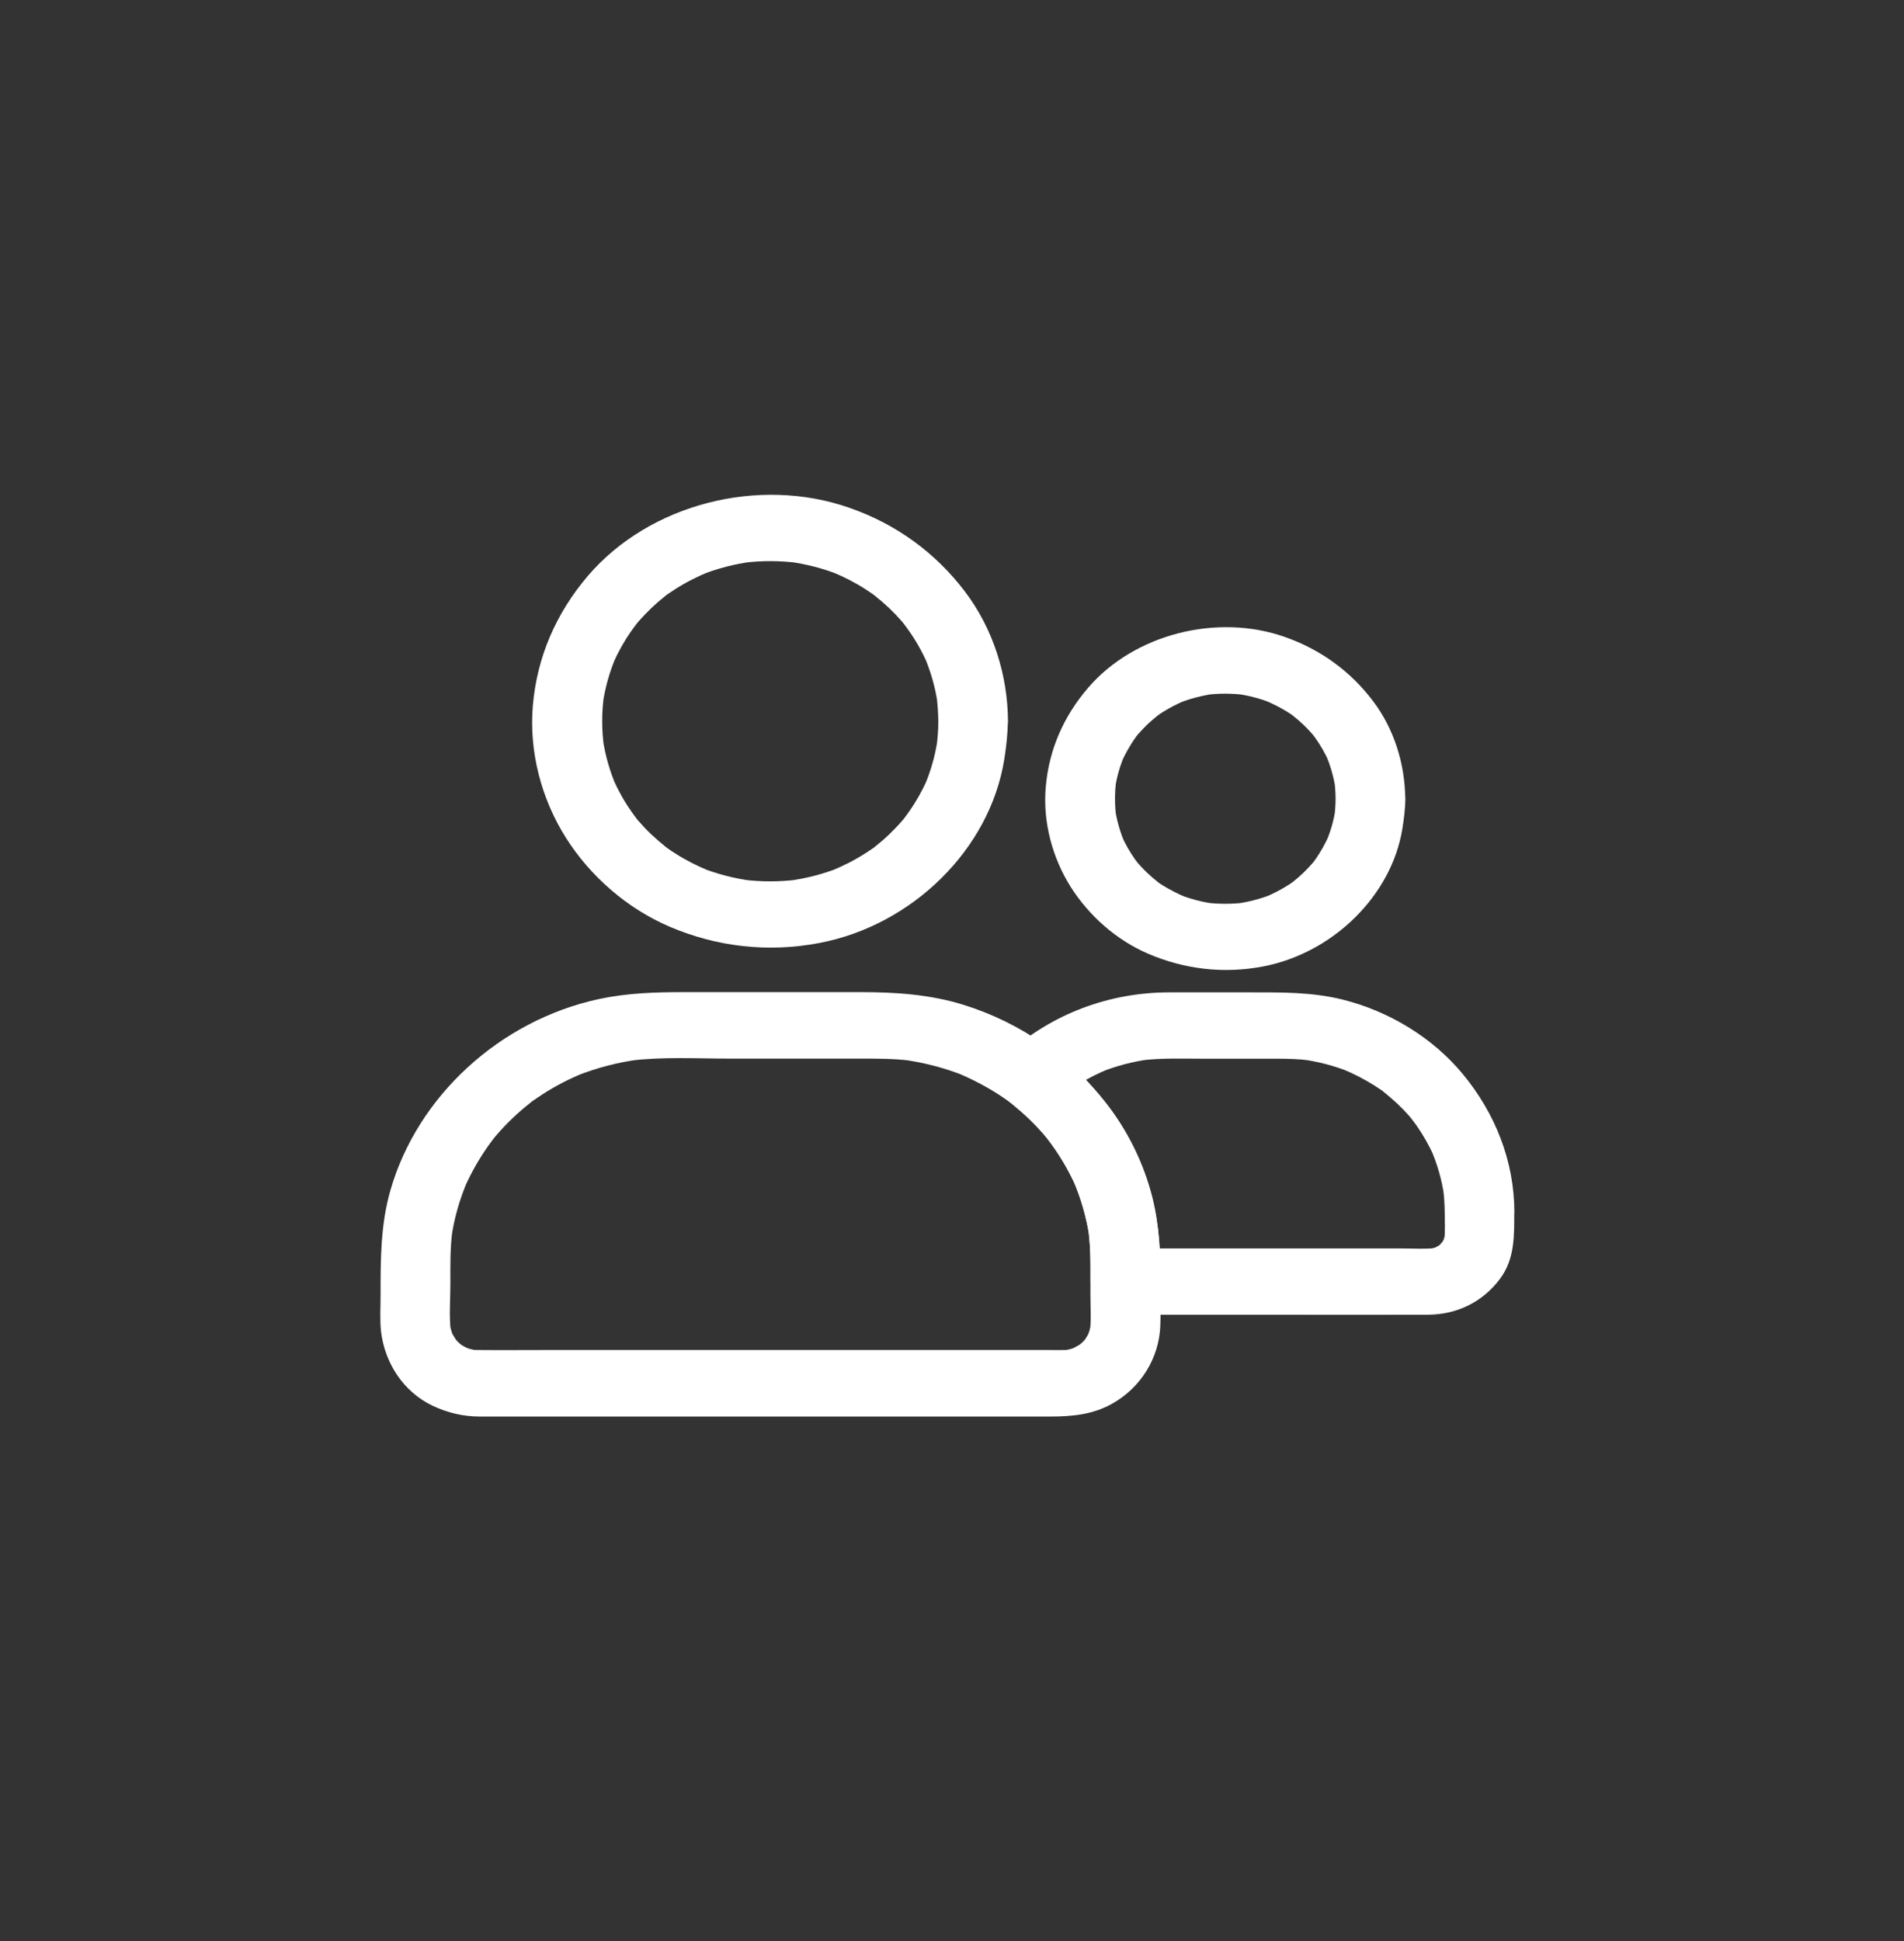 <?xml version="1.0" encoding="UTF-8"?>
<svg xmlns="http://www.w3.org/2000/svg" width="52" height="53" viewBox="0 0 52 53" fill="none">
  <rect x="0" y="0" width="52" height="53" fill="#333333" stroke="none"/>
  <path d="M25.626 19.695C25.626 19.934 25.607 20.172 25.576 20.408C25.588 20.326 25.598 20.248 25.61 20.166C25.544 20.626 25.417 21.073 25.23 21.499C25.262 21.426 25.293 21.354 25.325 21.281C25.189 21.586 25.024 21.882 24.83 22.157C24.78 22.23 24.729 22.299 24.675 22.369C24.558 22.526 24.814 22.206 24.71 22.326C24.684 22.357 24.659 22.387 24.631 22.42C24.52 22.547 24.402 22.668 24.282 22.785C24.158 22.903 24.031 23.012 23.898 23.118C23.866 23.142 23.835 23.169 23.8 23.193C23.67 23.293 23.987 23.06 23.86 23.148C23.787 23.199 23.714 23.248 23.638 23.296C23.343 23.486 23.026 23.646 22.699 23.779C22.775 23.749 22.851 23.719 22.928 23.689C22.477 23.867 22.011 23.988 21.529 24.051C21.615 24.039 21.697 24.03 21.783 24.018C21.285 24.081 20.784 24.081 20.286 24.018C20.372 24.03 20.454 24.039 20.54 24.051C20.058 23.988 19.588 23.867 19.141 23.689C19.217 23.719 19.293 23.749 19.369 23.779C19.049 23.649 18.738 23.492 18.45 23.308C18.374 23.26 18.301 23.212 18.228 23.16C18.063 23.048 18.399 23.293 18.272 23.193C18.24 23.169 18.209 23.145 18.174 23.118C18.041 23.012 17.914 22.9 17.79 22.785C17.666 22.668 17.552 22.547 17.441 22.42C17.416 22.39 17.387 22.36 17.362 22.326C17.257 22.203 17.502 22.505 17.41 22.384C17.356 22.314 17.305 22.245 17.254 22.172C17.054 21.891 16.886 21.589 16.747 21.278C16.778 21.351 16.81 21.423 16.842 21.496C16.655 21.067 16.528 20.623 16.461 20.163C16.474 20.245 16.483 20.323 16.496 20.405C16.43 19.931 16.43 19.453 16.496 18.979C16.483 19.061 16.474 19.139 16.461 19.221C16.528 18.762 16.655 18.315 16.842 17.889C16.81 17.961 16.778 18.034 16.747 18.106C16.883 17.801 17.048 17.505 17.241 17.23C17.292 17.158 17.343 17.088 17.397 17.019C17.514 16.862 17.257 17.182 17.362 17.061C17.387 17.031 17.413 17.001 17.441 16.967C17.552 16.84 17.669 16.72 17.79 16.602C17.914 16.484 18.041 16.375 18.174 16.27C18.206 16.245 18.237 16.218 18.272 16.194C18.402 16.094 18.085 16.327 18.212 16.239C18.285 16.188 18.358 16.14 18.434 16.091C18.729 15.901 19.046 15.741 19.372 15.608C19.296 15.638 19.22 15.668 19.144 15.699C19.595 15.52 20.061 15.399 20.543 15.336C20.457 15.348 20.375 15.357 20.289 15.369C20.787 15.306 21.288 15.306 21.786 15.369C21.7 15.357 21.618 15.348 21.532 15.336C22.014 15.399 22.484 15.52 22.931 15.699C22.855 15.668 22.779 15.638 22.702 15.608C23.023 15.738 23.334 15.895 23.622 16.079C23.698 16.128 23.771 16.176 23.844 16.227C24.009 16.339 23.673 16.094 23.8 16.194C23.831 16.218 23.863 16.242 23.898 16.27C24.031 16.375 24.158 16.487 24.282 16.602C24.405 16.72 24.52 16.84 24.631 16.967C24.656 16.998 24.684 17.028 24.71 17.061C24.814 17.185 24.57 16.883 24.662 17.004C24.716 17.073 24.767 17.143 24.818 17.215C25.017 17.496 25.186 17.798 25.325 18.109C25.293 18.037 25.262 17.964 25.23 17.892C25.417 18.321 25.544 18.765 25.61 19.224C25.598 19.142 25.588 19.064 25.576 18.982C25.607 19.221 25.623 19.456 25.626 19.695C25.63 20.169 26.064 20.623 26.578 20.601C27.091 20.58 27.532 20.203 27.529 19.695C27.523 18.442 27.126 17.17 26.353 16.152C25.553 15.097 24.482 14.312 23.197 13.865C20.714 12.995 17.736 13.765 16.062 15.717C15.183 16.744 14.663 17.949 14.552 19.272C14.447 20.517 14.78 21.807 15.456 22.876C16.116 23.918 17.115 24.8 18.285 25.302C19.579 25.855 20.977 26.015 22.373 25.749C24.919 25.266 27.038 23.184 27.428 20.731C27.482 20.387 27.523 20.043 27.523 19.695C27.526 19.221 27.085 18.768 26.571 18.789C26.061 18.813 25.626 19.188 25.626 19.695Z" fill="white"></path>
  <path d="M36.476 21.809C36.476 21.979 36.463 22.145 36.441 22.311C36.453 22.229 36.463 22.151 36.476 22.069C36.428 22.407 36.333 22.734 36.193 23.045C36.225 22.972 36.257 22.9 36.288 22.827C36.19 23.042 36.076 23.244 35.943 23.441C35.908 23.489 35.87 23.537 35.835 23.586C35.762 23.685 35.908 23.498 35.908 23.498C35.908 23.513 35.854 23.561 35.841 23.574C35.762 23.664 35.68 23.752 35.591 23.836C35.508 23.915 35.423 23.991 35.331 24.063C35.305 24.084 35.277 24.105 35.251 24.126C35.169 24.193 35.435 24 35.347 24.057C35.296 24.09 35.245 24.126 35.194 24.16C34.985 24.293 34.766 24.407 34.535 24.501C34.611 24.471 34.687 24.441 34.763 24.41C34.433 24.543 34.091 24.631 33.739 24.679C33.824 24.667 33.907 24.658 33.992 24.646C33.64 24.688 33.288 24.688 32.936 24.646C33.022 24.658 33.105 24.667 33.19 24.679C32.835 24.634 32.492 24.543 32.166 24.41C32.242 24.441 32.318 24.471 32.394 24.501C32.169 24.407 31.956 24.299 31.75 24.172C31.7 24.139 31.649 24.102 31.598 24.069C31.493 24 31.69 24.139 31.69 24.139C31.674 24.139 31.623 24.087 31.611 24.075C31.516 24 31.424 23.921 31.335 23.836C31.252 23.758 31.173 23.676 31.097 23.589C31.075 23.564 31.053 23.537 31.03 23.513C30.961 23.435 31.164 23.688 31.103 23.604C31.069 23.555 31.03 23.507 30.995 23.459C30.856 23.259 30.735 23.051 30.637 22.831C30.669 22.903 30.701 22.976 30.732 23.048C30.593 22.734 30.501 22.407 30.45 22.072C30.463 22.154 30.472 22.232 30.485 22.314C30.441 21.979 30.441 21.643 30.485 21.308C30.472 21.39 30.463 21.468 30.45 21.55C30.498 21.211 30.593 20.885 30.732 20.574C30.701 20.646 30.669 20.719 30.637 20.791C30.735 20.577 30.85 20.375 30.983 20.178C31.018 20.13 31.056 20.081 31.091 20.033C31.164 19.933 31.018 20.121 31.018 20.121C31.018 20.106 31.072 20.057 31.084 20.045C31.164 19.955 31.246 19.867 31.335 19.782C31.417 19.704 31.503 19.628 31.595 19.556C31.62 19.535 31.649 19.514 31.674 19.492C31.757 19.426 31.49 19.619 31.579 19.562C31.63 19.529 31.68 19.492 31.731 19.459C31.941 19.326 32.159 19.212 32.391 19.118C32.315 19.148 32.239 19.178 32.163 19.209C32.492 19.076 32.835 18.988 33.187 18.94C33.101 18.952 33.019 18.961 32.933 18.973C33.285 18.93 33.637 18.93 33.989 18.973C33.904 18.961 33.821 18.952 33.736 18.94C34.091 18.985 34.433 19.076 34.76 19.209C34.684 19.178 34.608 19.148 34.532 19.118C34.757 19.212 34.969 19.32 35.175 19.447C35.226 19.48 35.277 19.517 35.328 19.55C35.432 19.619 35.236 19.48 35.236 19.48C35.251 19.48 35.302 19.532 35.315 19.544C35.41 19.619 35.502 19.698 35.591 19.782C35.673 19.861 35.752 19.942 35.829 20.03C35.851 20.054 35.873 20.081 35.895 20.106C35.965 20.184 35.762 19.93 35.822 20.015C35.857 20.063 35.895 20.112 35.93 20.16C36.07 20.359 36.19 20.568 36.288 20.788C36.257 20.716 36.225 20.643 36.193 20.571C36.333 20.885 36.425 21.211 36.476 21.547C36.463 21.465 36.453 21.387 36.441 21.305C36.463 21.474 36.476 21.643 36.476 21.809C36.479 22.284 36.91 22.737 37.427 22.716C37.941 22.695 38.382 22.317 38.378 21.809C38.372 20.873 38.08 19.912 37.503 19.148C36.888 18.335 36.079 17.74 35.093 17.393C33.238 16.737 30.977 17.317 29.721 18.776C29.042 19.565 28.646 20.477 28.56 21.495C28.477 22.435 28.738 23.422 29.248 24.226C29.74 24.999 30.482 25.664 31.351 26.039C32.35 26.468 33.418 26.594 34.497 26.389C36.396 26.026 38.001 24.462 38.299 22.634C38.343 22.359 38.378 22.087 38.382 21.809C38.385 21.335 37.941 20.882 37.43 20.903C36.91 20.927 36.479 21.302 36.476 21.809Z" fill="white"></path>
  <path d="M29.78 34.428C29.78 34.739 29.78 35.05 29.78 35.358C29.78 35.684 29.805 36.026 29.767 36.352C29.78 36.27 29.789 36.192 29.802 36.11C29.78 36.261 29.739 36.403 29.678 36.542C29.71 36.47 29.742 36.397 29.773 36.325C29.732 36.409 29.688 36.494 29.634 36.572C29.507 36.757 29.761 36.439 29.659 36.548C29.628 36.581 29.596 36.618 29.561 36.651C29.526 36.684 29.488 36.714 29.453 36.745C29.333 36.85 29.666 36.612 29.494 36.711C29.402 36.763 29.314 36.814 29.219 36.856C29.295 36.826 29.371 36.796 29.447 36.766C29.301 36.823 29.152 36.862 28.993 36.883C29.079 36.871 29.162 36.862 29.247 36.85C29.047 36.871 28.841 36.862 28.641 36.862C28.258 36.862 27.874 36.862 27.49 36.862C26.212 36.862 24.937 36.862 23.659 36.862C22.096 36.862 20.535 36.862 18.972 36.862C17.637 36.862 16.302 36.862 14.963 36.862C14.332 36.862 13.701 36.868 13.07 36.862C12.991 36.862 12.912 36.856 12.836 36.85C12.921 36.862 13.004 36.871 13.089 36.883C12.931 36.862 12.782 36.823 12.636 36.766C12.712 36.796 12.788 36.826 12.864 36.856C12.775 36.817 12.687 36.775 12.604 36.723C12.411 36.602 12.744 36.844 12.63 36.748C12.595 36.717 12.556 36.687 12.522 36.654C12.487 36.621 12.455 36.584 12.423 36.551C12.312 36.436 12.563 36.754 12.458 36.59C12.404 36.503 12.35 36.418 12.306 36.328C12.338 36.4 12.369 36.473 12.401 36.545C12.341 36.406 12.3 36.264 12.277 36.113C12.29 36.195 12.3 36.273 12.312 36.355C12.262 35.932 12.3 35.491 12.3 35.065C12.3 34.572 12.29 34.08 12.357 33.591C12.344 33.672 12.335 33.751 12.322 33.832C12.401 33.264 12.56 32.712 12.794 32.183C12.763 32.255 12.731 32.328 12.699 32.401C12.87 32.02 13.077 31.654 13.318 31.31C13.381 31.222 13.444 31.135 13.511 31.05C13.552 30.996 13.663 30.878 13.463 31.108C13.498 31.068 13.533 31.026 13.568 30.984C13.704 30.827 13.85 30.673 14.003 30.528C14.155 30.383 14.313 30.244 14.482 30.114C14.513 30.09 14.573 30.023 14.611 30.014C14.564 30.023 14.409 30.162 14.551 30.059C14.64 29.996 14.732 29.936 14.824 29.875C15.185 29.642 15.569 29.446 15.969 29.286C15.893 29.316 15.817 29.346 15.741 29.377C16.296 29.156 16.876 29.005 17.472 28.927C17.386 28.939 17.304 28.948 17.218 28.96C18.11 28.851 19.032 28.905 19.927 28.905C21.097 28.905 22.267 28.905 23.437 28.905C23.922 28.905 24.408 28.902 24.89 28.963C24.804 28.951 24.722 28.942 24.636 28.93C25.22 29.008 25.79 29.156 26.333 29.371C26.257 29.34 26.18 29.31 26.104 29.28C26.526 29.452 26.929 29.661 27.309 29.908C27.392 29.963 27.474 30.02 27.557 30.078C27.703 30.18 27.37 29.936 27.541 30.068C27.585 30.102 27.627 30.135 27.668 30.168C27.823 30.295 27.975 30.428 28.121 30.57C28.264 30.709 28.404 30.857 28.534 31.008C28.562 31.044 28.591 31.08 28.622 31.114C28.419 30.887 28.575 31.053 28.616 31.111C28.673 31.183 28.727 31.259 28.781 31.334C29.022 31.675 29.225 32.038 29.393 32.419C29.361 32.346 29.329 32.274 29.298 32.201C29.523 32.718 29.678 33.258 29.758 33.811C29.745 33.73 29.735 33.651 29.723 33.57C29.758 33.853 29.777 34.141 29.78 34.428C29.783 34.902 30.218 35.355 30.731 35.334C31.245 35.313 31.686 34.935 31.683 34.428C31.676 32.926 31.188 31.41 30.259 30.195C29.269 28.902 27.912 27.933 26.307 27.434C25.4 27.153 24.462 27.09 23.517 27.09C22.721 27.09 21.928 27.09 21.132 27.09C20.31 27.09 19.489 27.09 18.671 27.09C17.894 27.09 17.13 27.114 16.365 27.277C13.641 27.863 11.396 29.942 10.663 32.5C10.39 33.446 10.394 34.403 10.394 35.373C10.394 35.696 10.371 36.029 10.406 36.352C10.505 37.198 11.003 38.001 11.824 38.388C12.23 38.578 12.652 38.678 13.105 38.678C13.213 38.678 13.321 38.678 13.432 38.678C13.908 38.678 14.383 38.678 14.859 38.678C16.467 38.678 18.078 38.678 19.686 38.678C21.503 38.678 23.32 38.678 25.137 38.678C26.32 38.678 27.5 38.678 28.683 38.678C29.273 38.678 29.84 38.627 30.37 38.33C31.163 37.886 31.654 37.077 31.689 36.204C31.702 35.899 31.689 35.59 31.689 35.282C31.689 34.995 31.689 34.712 31.689 34.425C31.689 33.95 31.251 33.497 30.738 33.518C30.214 33.542 29.78 33.92 29.78 34.428Z" fill="white"></path>
  <path d="M39.456 33.086C39.456 33.346 39.475 33.615 39.443 33.875C39.456 33.793 39.465 33.715 39.478 33.633C39.462 33.742 39.434 33.844 39.392 33.947C39.424 33.875 39.456 33.802 39.488 33.73C39.456 33.802 39.418 33.875 39.37 33.941C39.313 34.023 39.25 34.035 39.421 33.887C39.392 33.914 39.367 33.947 39.335 33.974C39.323 33.986 39.253 34.059 39.243 34.056C39.25 34.059 39.475 33.902 39.3 34.008C39.231 34.05 39.155 34.086 39.078 34.119C39.155 34.089 39.231 34.059 39.307 34.029C39.199 34.068 39.091 34.095 38.977 34.11C39.063 34.098 39.145 34.089 39.231 34.077C38.92 34.11 38.596 34.089 38.286 34.089C37.629 34.089 36.97 34.089 36.313 34.089C34.804 34.089 33.297 34.089 31.788 34.089C31.439 34.089 31.09 34.089 30.738 34.089C31.055 34.391 31.372 34.693 31.689 34.995C31.689 34.231 31.664 33.476 31.48 32.724C31.242 31.76 30.782 30.833 30.151 30.047C29.771 29.576 29.358 29.144 28.873 28.769C28.873 29.195 28.873 29.624 28.873 30.05C28.987 29.948 29.108 29.851 29.228 29.754C29.311 29.688 29.026 29.896 29.174 29.793C29.2 29.775 29.228 29.757 29.254 29.736C29.32 29.691 29.39 29.645 29.46 29.603C29.726 29.437 30.005 29.298 30.297 29.18C30.221 29.21 30.145 29.241 30.069 29.271C30.494 29.102 30.938 28.987 31.391 28.923C31.306 28.936 31.223 28.945 31.137 28.957C31.715 28.884 32.305 28.908 32.882 28.908C33.538 28.908 34.198 28.908 34.854 28.908C35.162 28.908 35.466 28.914 35.771 28.954C35.685 28.942 35.603 28.932 35.517 28.92C35.983 28.981 36.44 29.099 36.874 29.274C36.798 29.244 36.722 29.213 36.646 29.183C36.954 29.31 37.252 29.461 37.531 29.636C37.601 29.682 37.667 29.727 37.737 29.772C37.883 29.875 37.724 29.736 37.677 29.727C37.705 29.733 37.75 29.781 37.775 29.802C37.908 29.908 38.038 30.02 38.162 30.135C38.279 30.247 38.394 30.364 38.498 30.485C38.523 30.515 38.549 30.549 38.577 30.579C38.644 30.651 38.419 30.373 38.53 30.521C38.577 30.585 38.628 30.651 38.676 30.715C38.866 30.987 39.031 31.274 39.164 31.576C39.132 31.503 39.101 31.431 39.069 31.358C39.25 31.772 39.377 32.207 39.44 32.651C39.427 32.57 39.418 32.491 39.405 32.409C39.44 32.639 39.453 32.863 39.456 33.086C39.459 33.56 39.894 34.014 40.407 33.992C40.921 33.971 41.362 33.594 41.359 33.086C41.352 31.7 40.839 30.398 39.941 29.316C39.123 28.331 37.937 27.609 36.662 27.292C35.837 27.087 35.003 27.096 34.16 27.096C33.418 27.096 32.679 27.096 31.937 27.096C30.291 27.096 28.721 27.688 27.525 28.766C27.18 29.077 27.132 29.745 27.525 30.047C27.741 30.213 27.947 30.392 28.141 30.579C28.236 30.669 28.325 30.766 28.413 30.863C28.461 30.914 28.505 30.965 28.55 31.02C28.569 31.044 28.588 31.068 28.61 31.089C28.677 31.168 28.458 30.896 28.562 31.032C28.895 31.461 29.174 31.92 29.393 32.413C29.362 32.34 29.33 32.267 29.298 32.195C29.523 32.712 29.679 33.252 29.758 33.805C29.745 33.724 29.736 33.645 29.723 33.563C29.79 34.038 29.783 34.515 29.783 34.992C29.783 35.482 30.218 35.898 30.735 35.898C32.026 35.898 33.316 35.898 34.61 35.898C36.072 35.898 37.537 35.902 38.999 35.898C39.802 35.895 40.499 35.542 40.965 34.92C41.378 34.37 41.355 33.721 41.355 33.08C41.355 32.606 40.918 32.153 40.404 32.174C39.89 32.204 39.456 32.579 39.456 33.086Z" fill="white"></path>
</svg>
